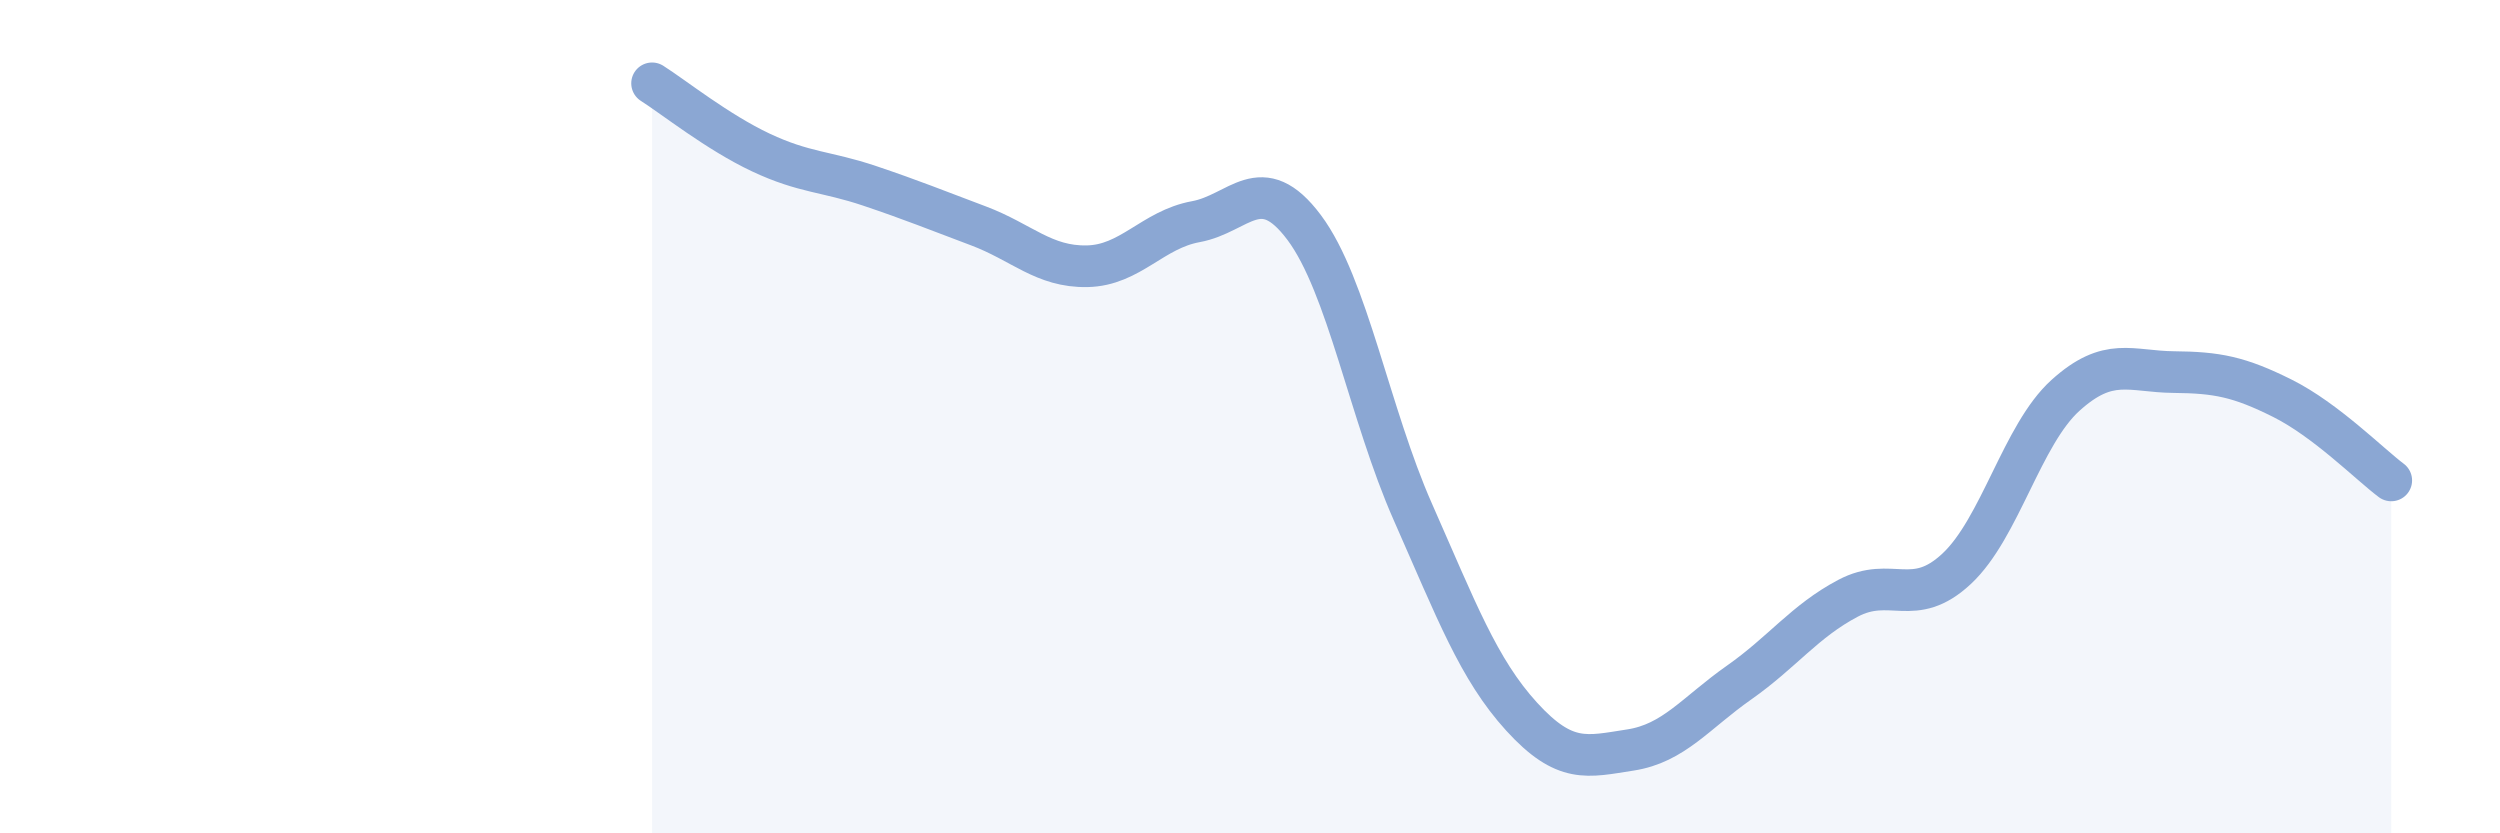 
    <svg width="60" height="20" viewBox="0 0 60 20" xmlns="http://www.w3.org/2000/svg">
      <path
        d="M 15.65,2 C 16.17,2.33 17.22,3.17 18.26,3.66 C 19.3,4.15 19.83,4.11 20.87,4.46 C 21.91,4.81 22.44,5.03 23.48,5.42 C 24.52,5.81 25.05,6.41 26.09,6.39 C 27.13,6.37 27.66,5.51 28.7,5.32 C 29.74,5.13 30.26,4.07 31.3,5.46 C 32.34,6.85 32.87,9.94 33.91,12.29 C 34.95,14.64 35.48,16.06 36.52,17.2 C 37.56,18.34 38.09,18.16 39.13,18 C 40.17,17.84 40.7,17.11 41.74,16.38 C 42.78,15.65 43.31,14.91 44.35,14.36 C 45.39,13.81 45.92,14.62 46.96,13.65 C 48,12.68 48.53,10.43 49.57,9.49 C 50.61,8.55 51.13,8.92 52.17,8.93 C 53.21,8.94 53.74,9.04 54.78,9.56 C 55.82,10.08 56.87,11.14 57.39,11.53L57.39 20L15.65 20Z"
        fill="#8ba7d3"
        opacity="0.1"
        stroke-linecap="round"
        stroke-linejoin="round"
      />
      <path
        d="M 15.65,2 C 16.17,2.33 17.22,3.17 18.26,3.66 C 19.3,4.15 19.83,4.11 20.87,4.46 C 21.91,4.81 22.44,5.03 23.48,5.42 C 24.52,5.81 25.05,6.41 26.09,6.39 C 27.13,6.37 27.66,5.51 28.7,5.32 C 29.74,5.13 30.26,4.07 31.3,5.46 C 32.34,6.85 32.87,9.94 33.91,12.29 C 34.95,14.64 35.48,16.06 36.52,17.2 C 37.56,18.34 38.09,18.16 39.13,18 C 40.17,17.84 40.7,17.11 41.74,16.38 C 42.78,15.65 43.31,14.91 44.35,14.36 C 45.39,13.81 45.92,14.62 46.96,13.65 C 48,12.68 48.53,10.43 49.57,9.49 C 50.61,8.55 51.13,8.92 52.17,8.93 C 53.21,8.94 53.74,9.04 54.78,9.56 C 55.82,10.08 56.87,11.14 57.39,11.53"
        stroke="#8ba7d3"
        stroke-width="1"
        fill="none"
        stroke-linecap="round"
        stroke-linejoin="round"
      />
    </svg>
  